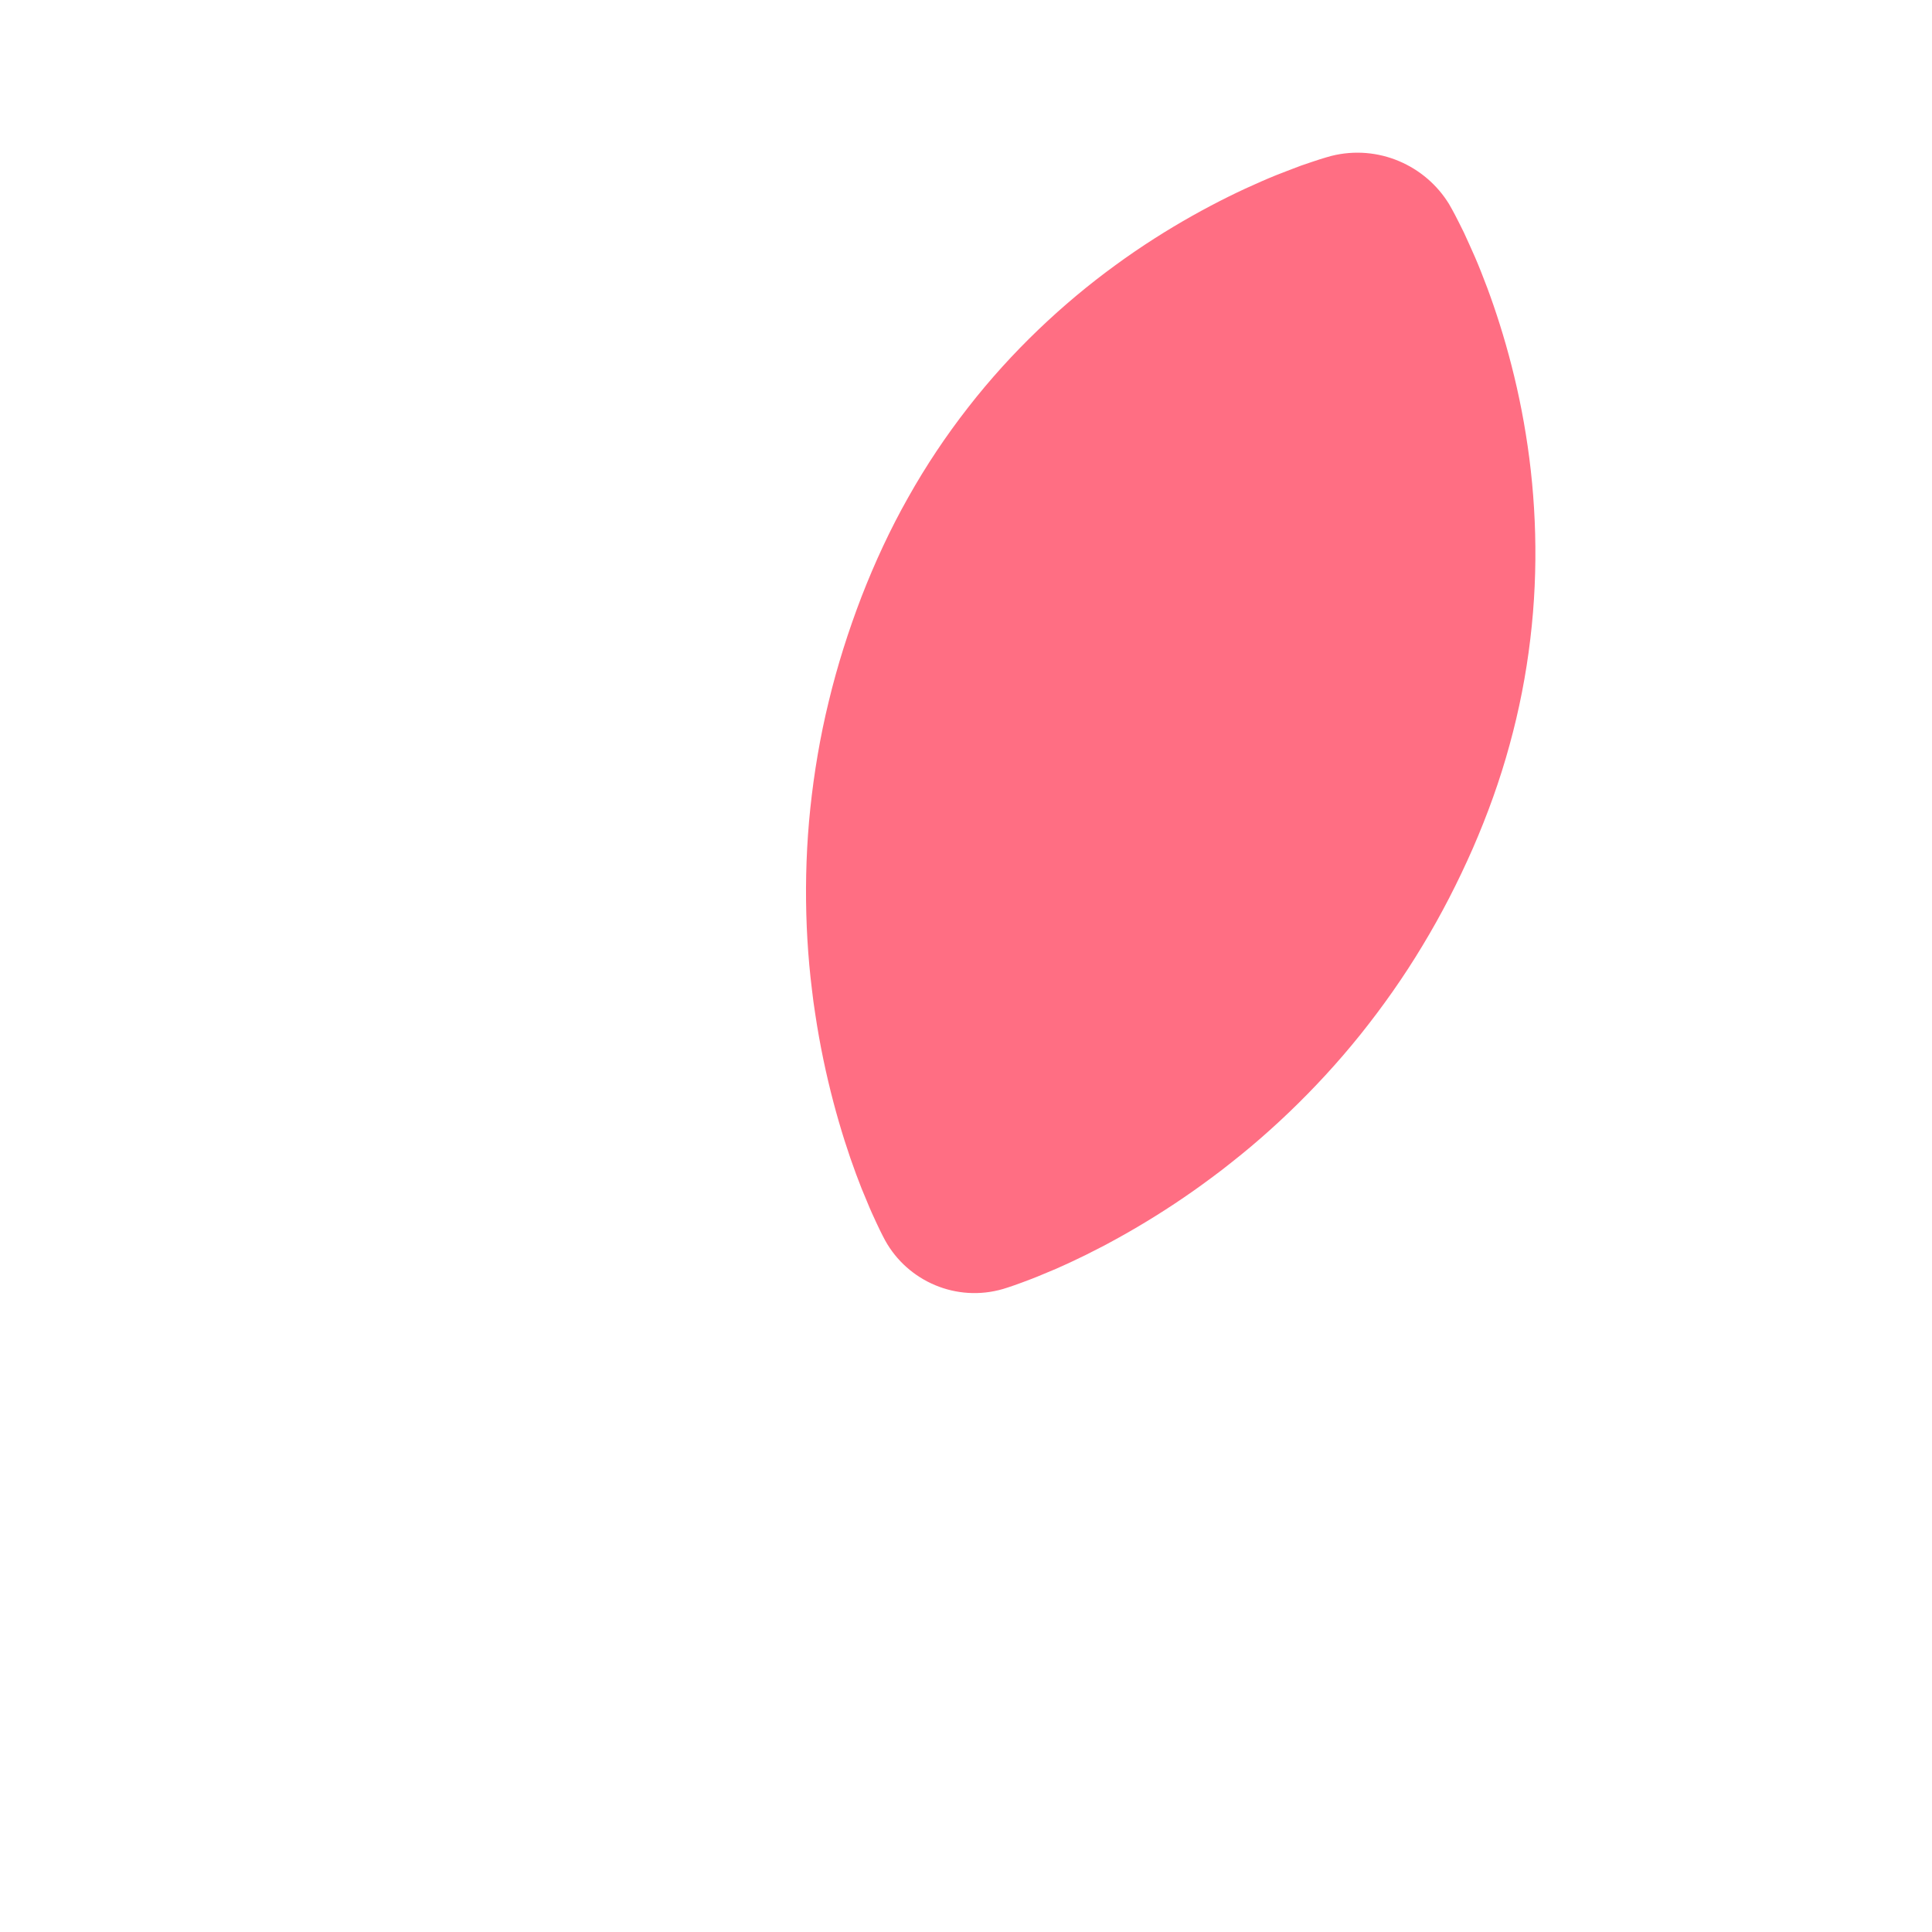 <svg xmlns="http://www.w3.org/2000/svg" viewBox="0 0 512 512" enable-background="new 0 0 512 512"><path fill="#FF6E83" d="M384.074 54.182s.265.437.707 1.255c.43.812 1.134 2.044 1.874 3.58l1.29 2.59 1.388 3.045c1.02 2.204 2.107 4.702 3.19 7.444 4.406 11.002 9.136 26.075 11.833 42.936 2.747 16.882 3.455 35.55 1.194 54.31-1.113 9.39-2.94 18.81-5.504 28.093-2.53 9.297-5.836 18.438-9.71 27.345-3.906 8.895-8.352 17.567-13.363 25.843-4.976 8.29-10.544 16.172-16.475 23.578-5.942 7.404-12.324 14.295-18.918 20.607-3.298 3.155-6.653 6.164-10.035 9.02-1.677 1.43-3.413 2.804-5.108 4.155-1.666 1.364-3.4 2.66-5.1 3.93-13.573 10.17-27.126 17.72-37.618 22.59l-3.773 1.71-3.467 1.447c-2.112.915-4.067 1.63-5.632 2.215-3.144 1.168-5.01 1.713-5.01 1.713-12.378 3.62-25.27-2.03-31.262-12.862 0 0-.94-1.7-2.353-4.742-.7-1.517-1.586-3.4-2.442-5.537-.45-1.077-.93-2.234-1.444-3.468-.464-1.215-.957-2.505-1.48-3.868-4.024-10.845-8.34-25.747-10.827-42.523-.316-2.1-.636-4.24-.86-6.38-.253-2.155-.52-4.35-.705-6.55-.395-4.408-.66-8.906-.784-13.47-.242-9.125.073-18.512 1.06-27.95.997-9.436 2.587-18.955 4.885-28.347 2.263-9.406 5.207-18.697 8.692-27.764 3.516-9.056 7.6-17.878 12.344-26.263 4.71-8.4 10.044-16.38 15.86-23.832 11.594-14.92 25.235-27.686 39.066-37.748 13.783-10.082 27.75-17.463 38.624-22.178 2.7-1.188 5.23-2.198 7.504-3.047l3.13-1.186 2.738-.933c1.606-.57 2.972-.95 3.848-1.226.89-.27 1.386-.394 1.386-.394 12.404-3.11 24.96 2.475 31.264 12.862z"/></svg>